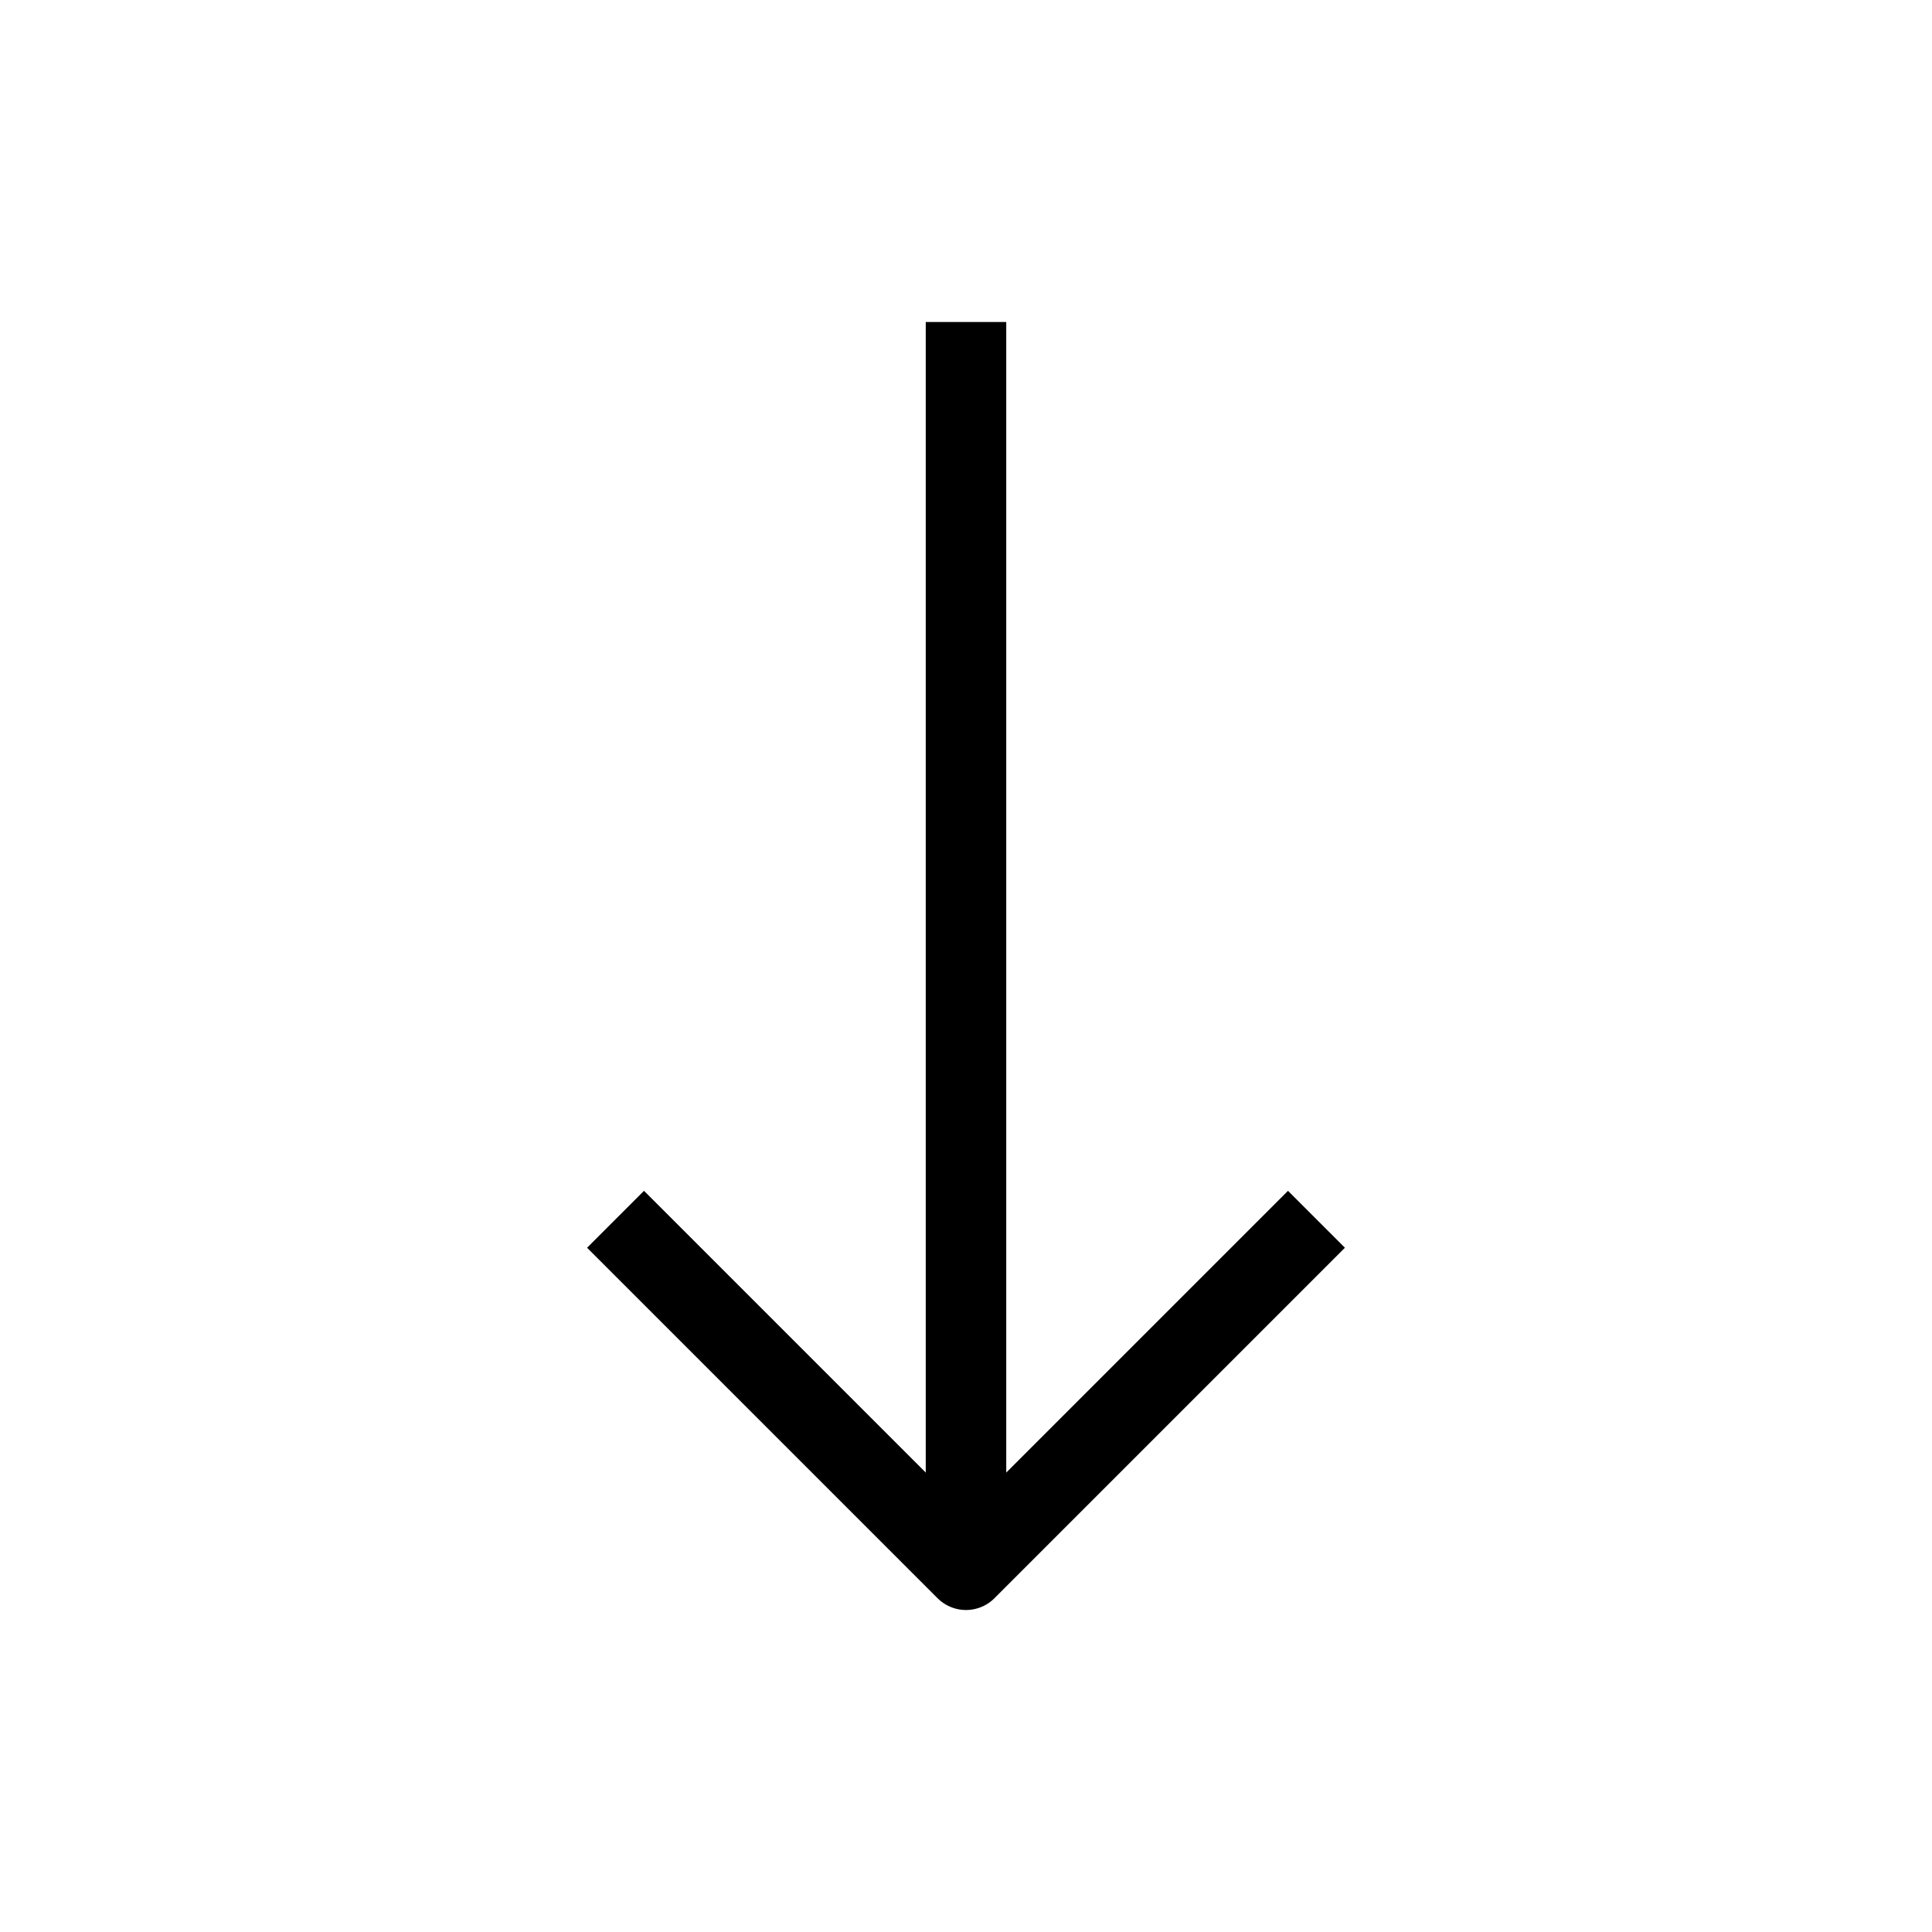 <svg width="48" height="48" viewBox="0 0 48 48" fill="none" xmlns="http://www.w3.org/2000/svg">
<rect opacity="0.01" width="48" height="48" transform="matrix(1 0 0 -1 0 48)" fill="#D8D8D8"/>
<path d="M24 9V37" stroke="black" stroke-width="2" stroke-linecap="square" stroke-linejoin="round"/>
<path d="M16 31L24 39L32 31" stroke="black" stroke-width="2" stroke-linecap="square" stroke-linejoin="round"/>
</svg>
